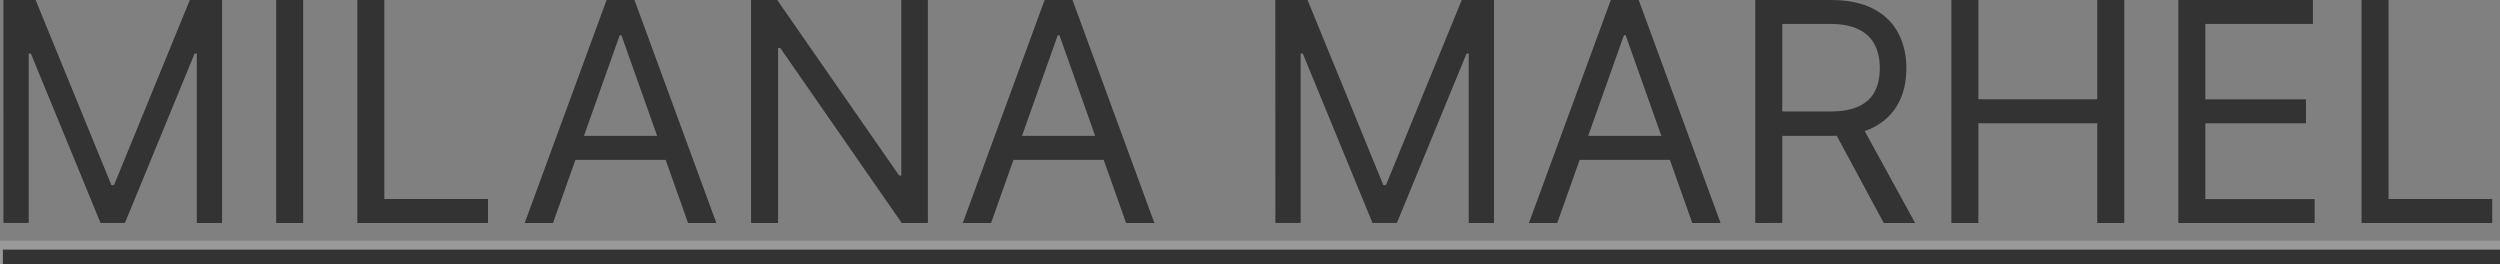 <svg xmlns:inkscape="http://www.inkscape.org/namespaces/inkscape" xmlns:sodipodi="http://sodipodi.sourceforge.net/DTD/sodipodi-0.dtd" xmlns="http://www.w3.org/2000/svg" xmlns:svg="http://www.w3.org/2000/svg" width="106.002" height="11.205" viewBox="0 0 106.002 11.205" fill="none" id="svg2"><rect x="0" y="0" width="106.002" height="11.205" fill="#808080" stroke="none"/><defs id="defs2"></defs><path d="M 0,10.705 H 106.002" stroke="#ffffff" id="path2" style="opacity:0.2;mix-blend-mode:normal;fill:#333333;fill-opacity:1"></path><path d="m 0.145,0 h 1.366 l 3.213,7.848 h 0.111 L 8.049,0 h 1.367 V 9.455 H 8.344 V 2.271 h -0.092 l -2.955,7.183 h -1.034 L 1.309,2.271 h -0.092 v 7.183 h -1.071 z m 12.71,0 v 9.455 h -1.145 V 0 Z m 2.296,9.455 V 0 h 1.145 v 8.439 h 4.395 v 1.016 z m 8.297,0 h -1.2 L 25.72,0 h 1.182 l 3.472,9.455 h -1.2 l -2.825,-7.959 h -0.074 z m 0.443,-3.693 h 4.838 v 1.016 h -4.838 z M 39.343,0 v 9.455 h -1.108 l -5.152,-7.423 h -0.092 v 7.423 h -1.145 V 0 h 1.108 l 5.17,7.442 h 0.092 V 0 Z m 2.679,9.455 h -1.2 L 44.293,0 h 1.182 l 3.472,9.455 h -1.2 l -2.825,-7.959 h -0.074 z m 0.443,-3.693 h 4.838 v 1.016 h -4.838 z M 54.075,0 h 1.367 l 3.213,7.848 h 0.111 L 61.979,0 h 1.367 v 9.455 h -1.071 V 2.271 h -0.092 l -2.954,7.183 h -1.034 l -2.955,-7.183 h -0.092 v 7.183 h -1.071 z m 11.953,9.455 h -1.2 L 68.3,0 h 1.182 l 3.472,9.455 h -1.2 l -2.825,-7.959 h -0.074 z m 0.443,-3.693 h 4.838 v 1.016 h -4.838 z m 7.954,3.693 V 0 h 3.195 c 0.739,0 1.345,0.126 1.819,0.379 0.474,0.249 0.825,0.592 1.052,1.029 0.228,0.437 0.342,0.934 0.342,1.491 0,0.557 -0.114,1.051 -0.342,1.482 -0.228,0.431 -0.577,0.769 -1.048,1.016 -0.471,0.243 -1.073,0.365 -1.805,0.365 h -2.585 V 4.727 h 2.548 c 0.505,0 0.911,-0.074 1.219,-0.222 0.311,-0.148 0.536,-0.357 0.674,-0.628 0.141,-0.274 0.212,-0.6 0.212,-0.979 0,-0.379 -0.071,-0.709 -0.212,-0.993 -0.142,-0.283 -0.368,-0.502 -0.679,-0.656 -0.311,-0.157 -0.722,-0.235 -1.233,-0.235 h -2.013 v 8.439 z m 4.45,-4.247 2.327,4.247 h -1.329 l -2.29,-4.247 z m 3.865,4.247 V 0 h 1.145 v 4.21 h 5.041 V 0 h 1.145 v 9.455 h -1.145 V 5.226 h -5.041 v 4.229 z m 9.623,0 V 0 h 5.706 v 1.016 h -4.561 v 3.195 h 4.266 v 1.016 h -4.266 v 3.213 h 4.635 v 1.016 z m 7.769,0 V 0 h 1.145 v 8.439 h 4.395 v 1.016 z" fill="white" id="path1" style="fill:#333333;fill-opacity:1"></path><rect style="opacity:1;fill:#333333;fill-opacity:1;stroke-width:0.779" id="rect3" width="105.884" height="0.659" x="0.122" y="-11.243" transform="scale(1,-1)"></rect></svg>